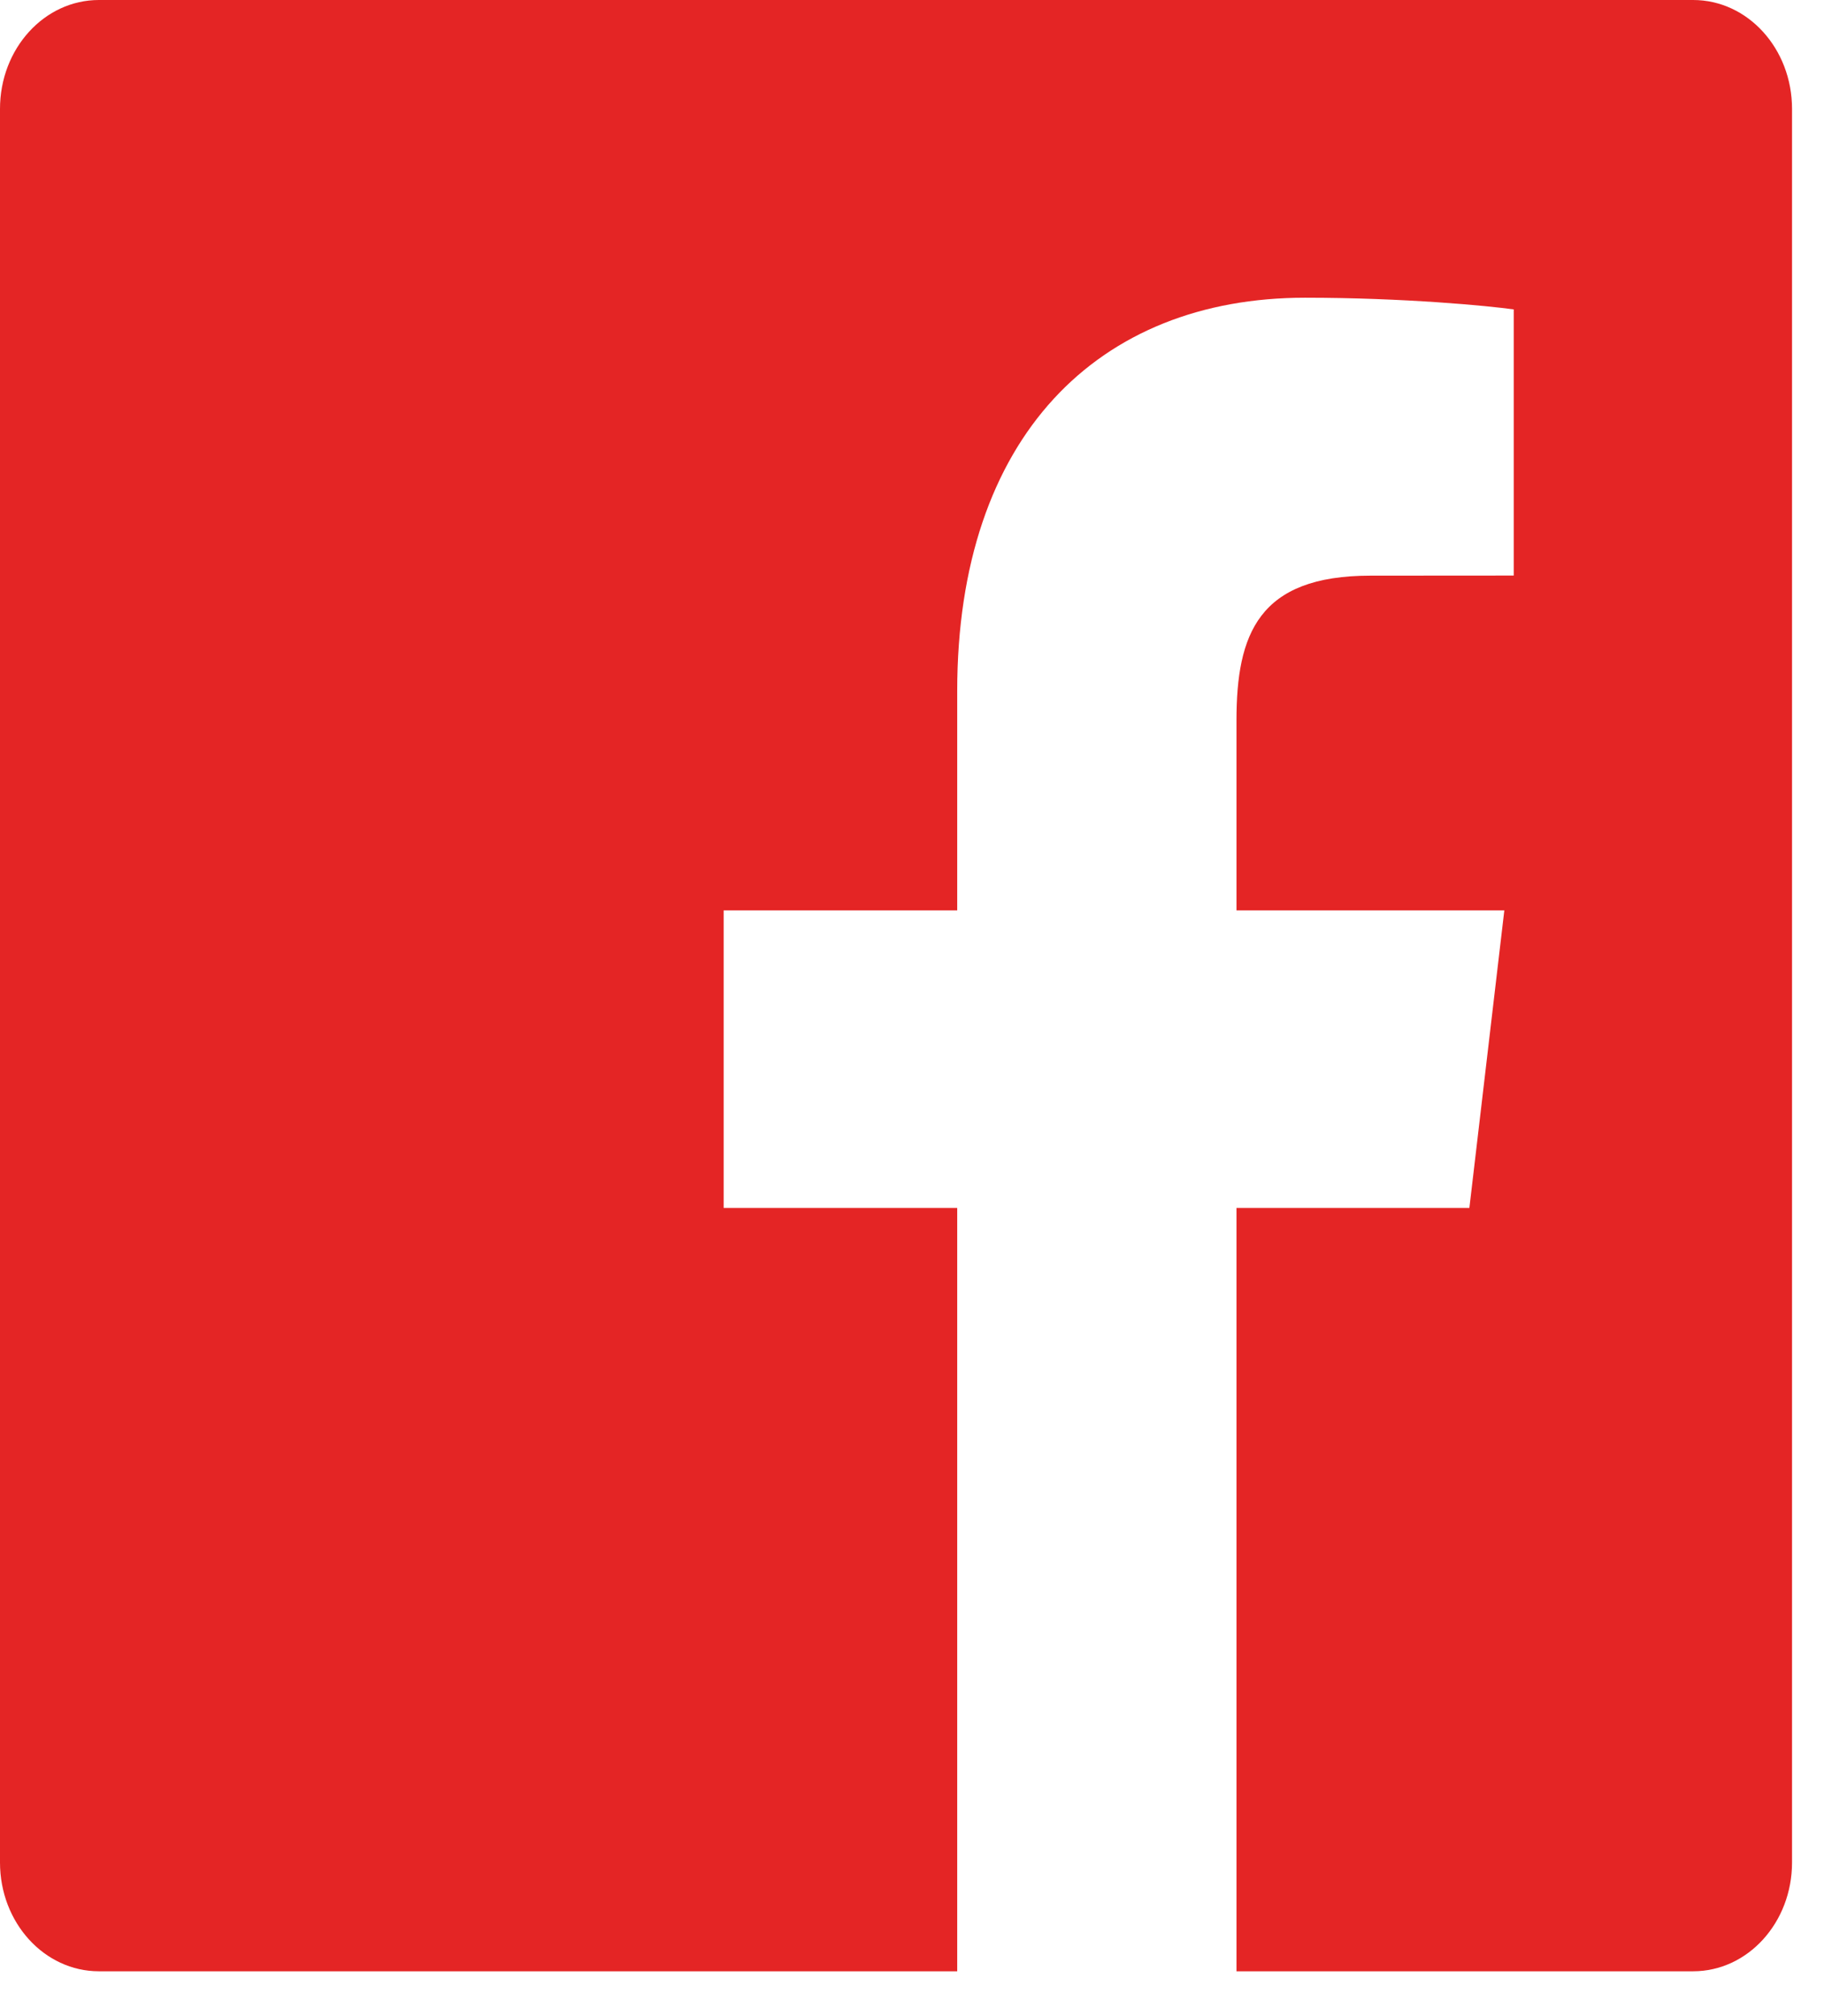 <svg width="19" height="21" viewBox="0 0 19 21" fill="none" xmlns="http://www.w3.org/2000/svg">
<path fill-rule="evenodd" clip-rule="evenodd" d="M18.667 19.4C18.667 20.026 18.206 20.533 17.637 20.533H12.88V12.582H15.306L15.67 9.483H12.88V7.504C12.88 6.607 13.107 5.996 14.276 5.996L15.768 5.995V3.223C15.509 3.186 14.624 3.101 13.594 3.101C11.443 3.101 9.971 4.545 9.971 7.198V9.483H7.538V12.582H9.971V20.533H1.03C0.461 20.533 0 20.026 0 19.4V1.134C0 0.507 0.461 0 1.03 0H17.637C18.206 0 18.667 0.507 18.667 1.134V19.4Z" fill="#E42525"/>
</svg>
